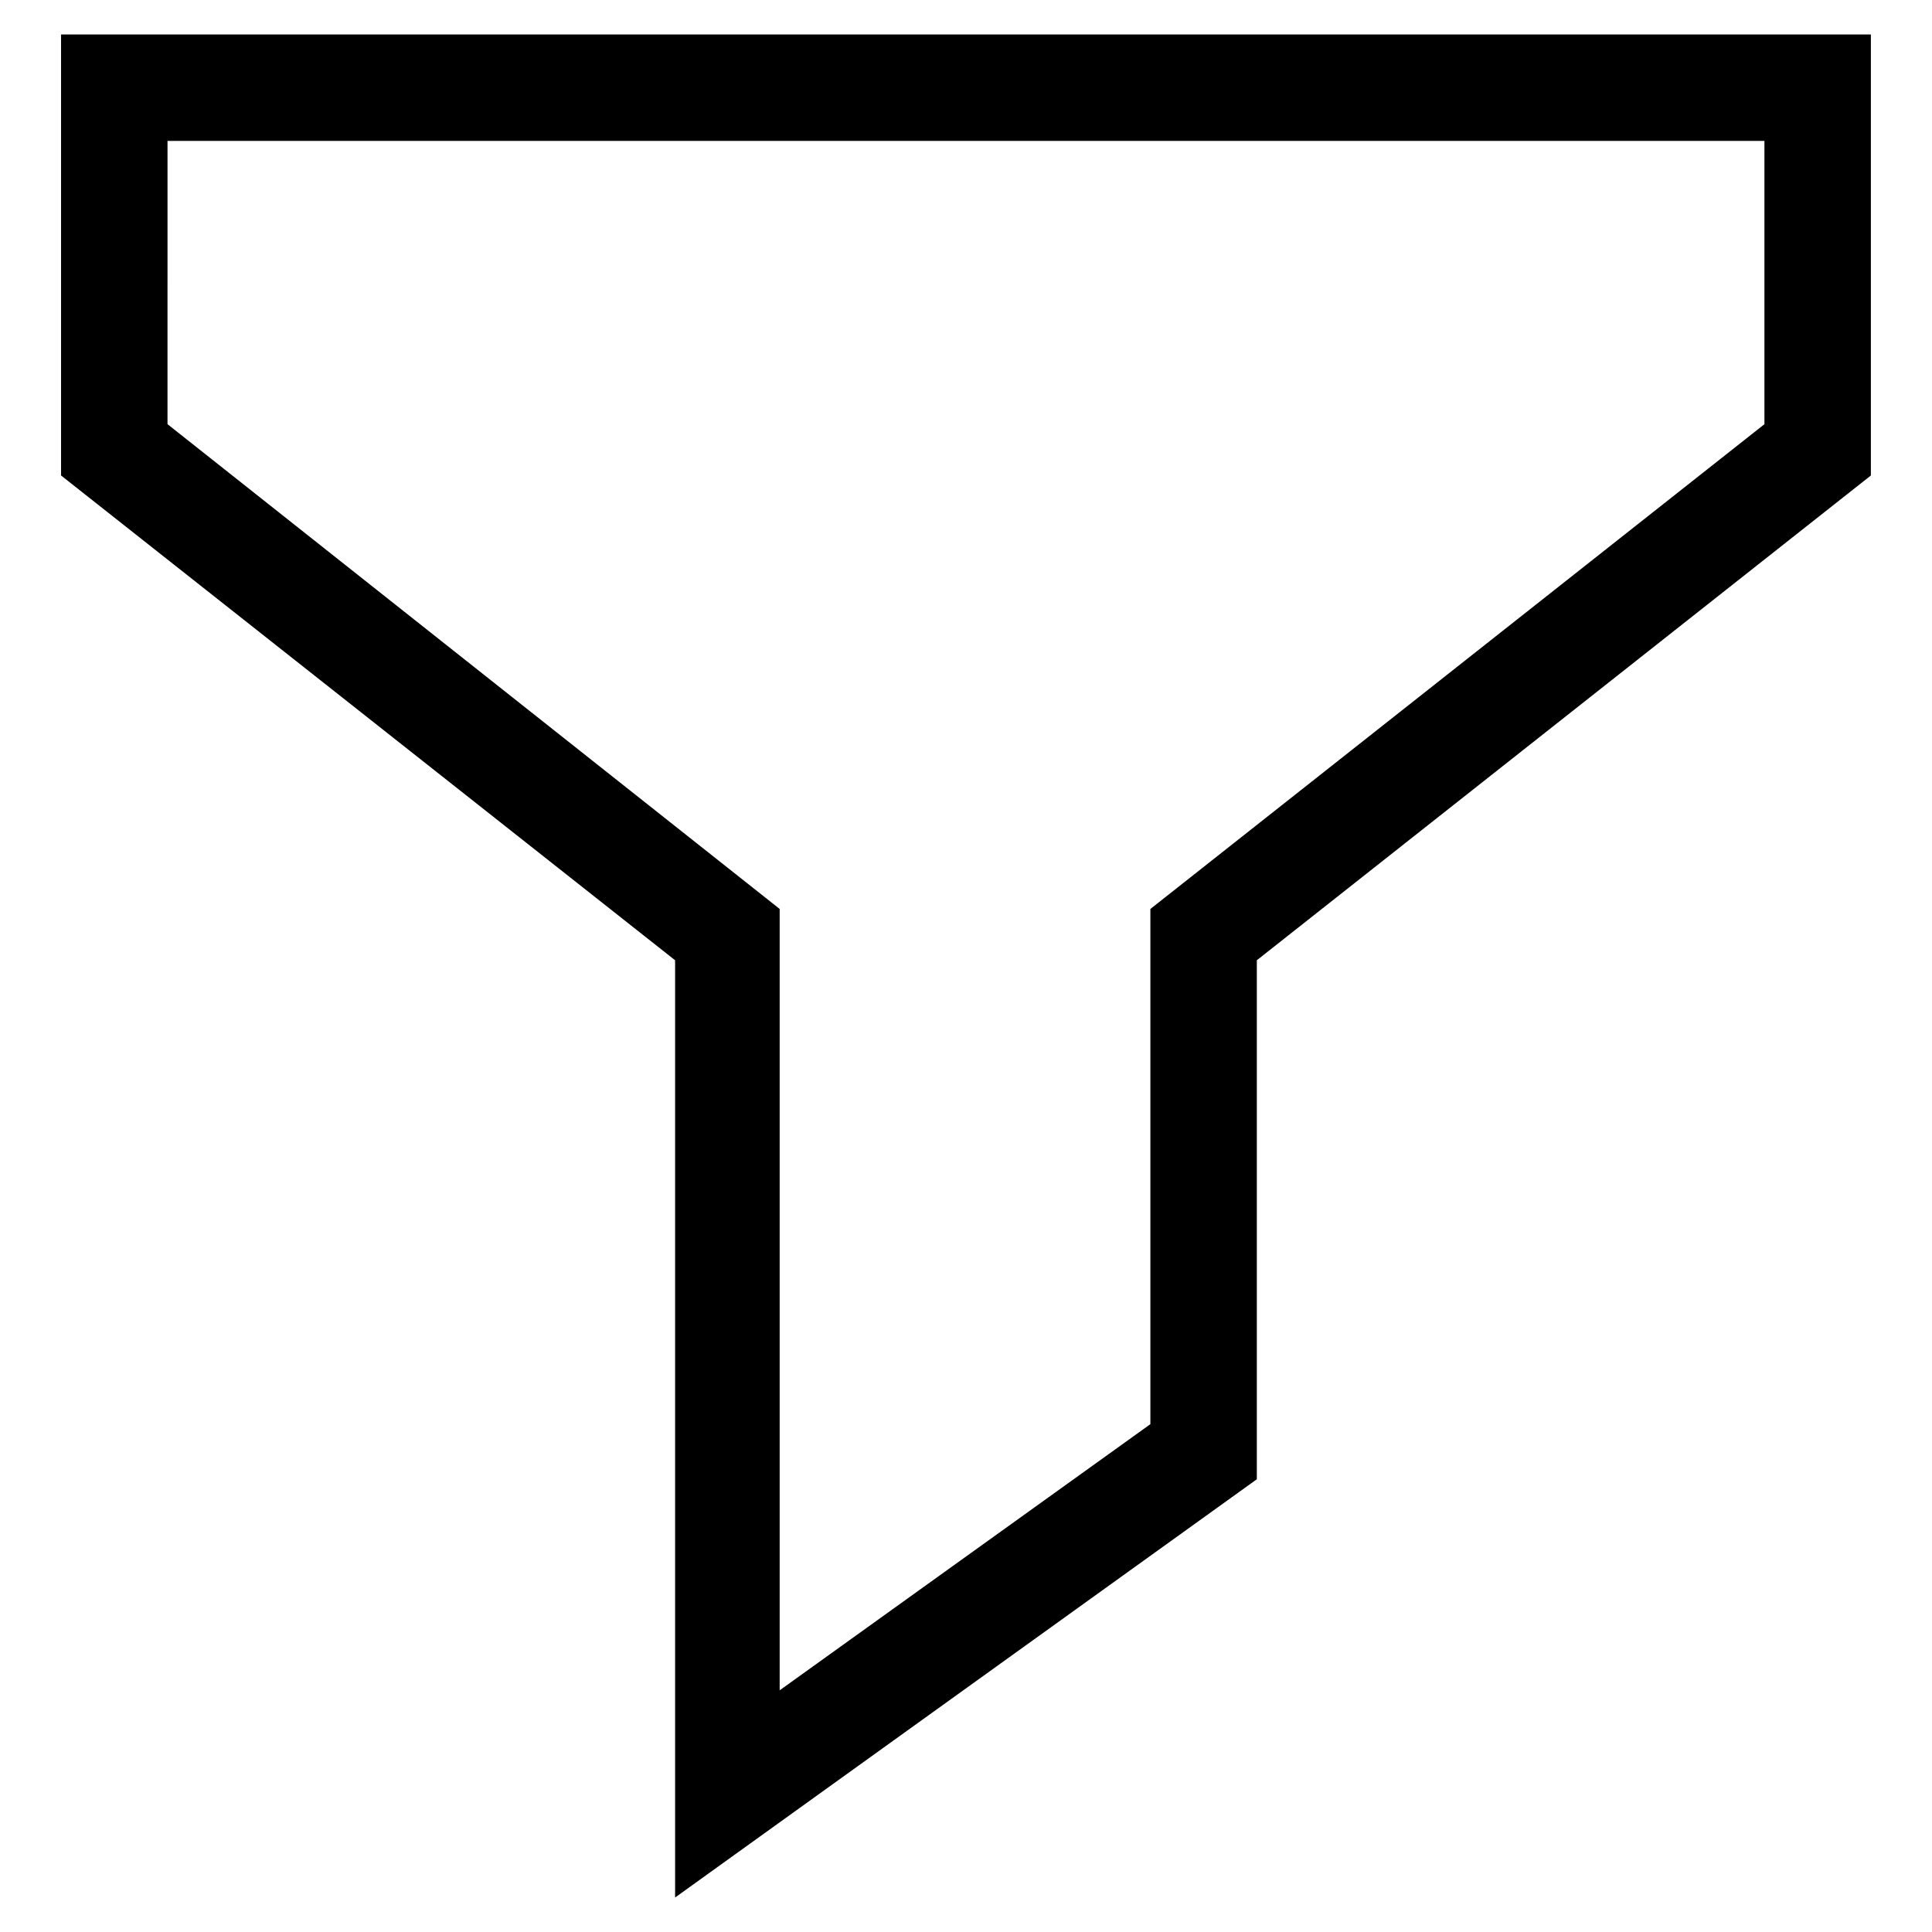 <?xml version="1.0" encoding="UTF-8"?>
<!-- Uploaded to: SVG Repo, www.svgrepo.com, Generator: SVG Repo Mixer Tools -->
<svg fill="#000000" width="800px" height="800px" version="1.1" viewBox="144 144 512 512" xmlns="http://www.w3.org/2000/svg">
 <path d="m322.91 646.86v-248.38l-162.73-128.47v-116.88h479.62v116.88l-162.73 128.47v137.54zm-134.52-390.45 162.23 128.47v207.07l98.242-70.535v-136.53l162.73-128.47v-75.07h-423.2z"/>
</svg>